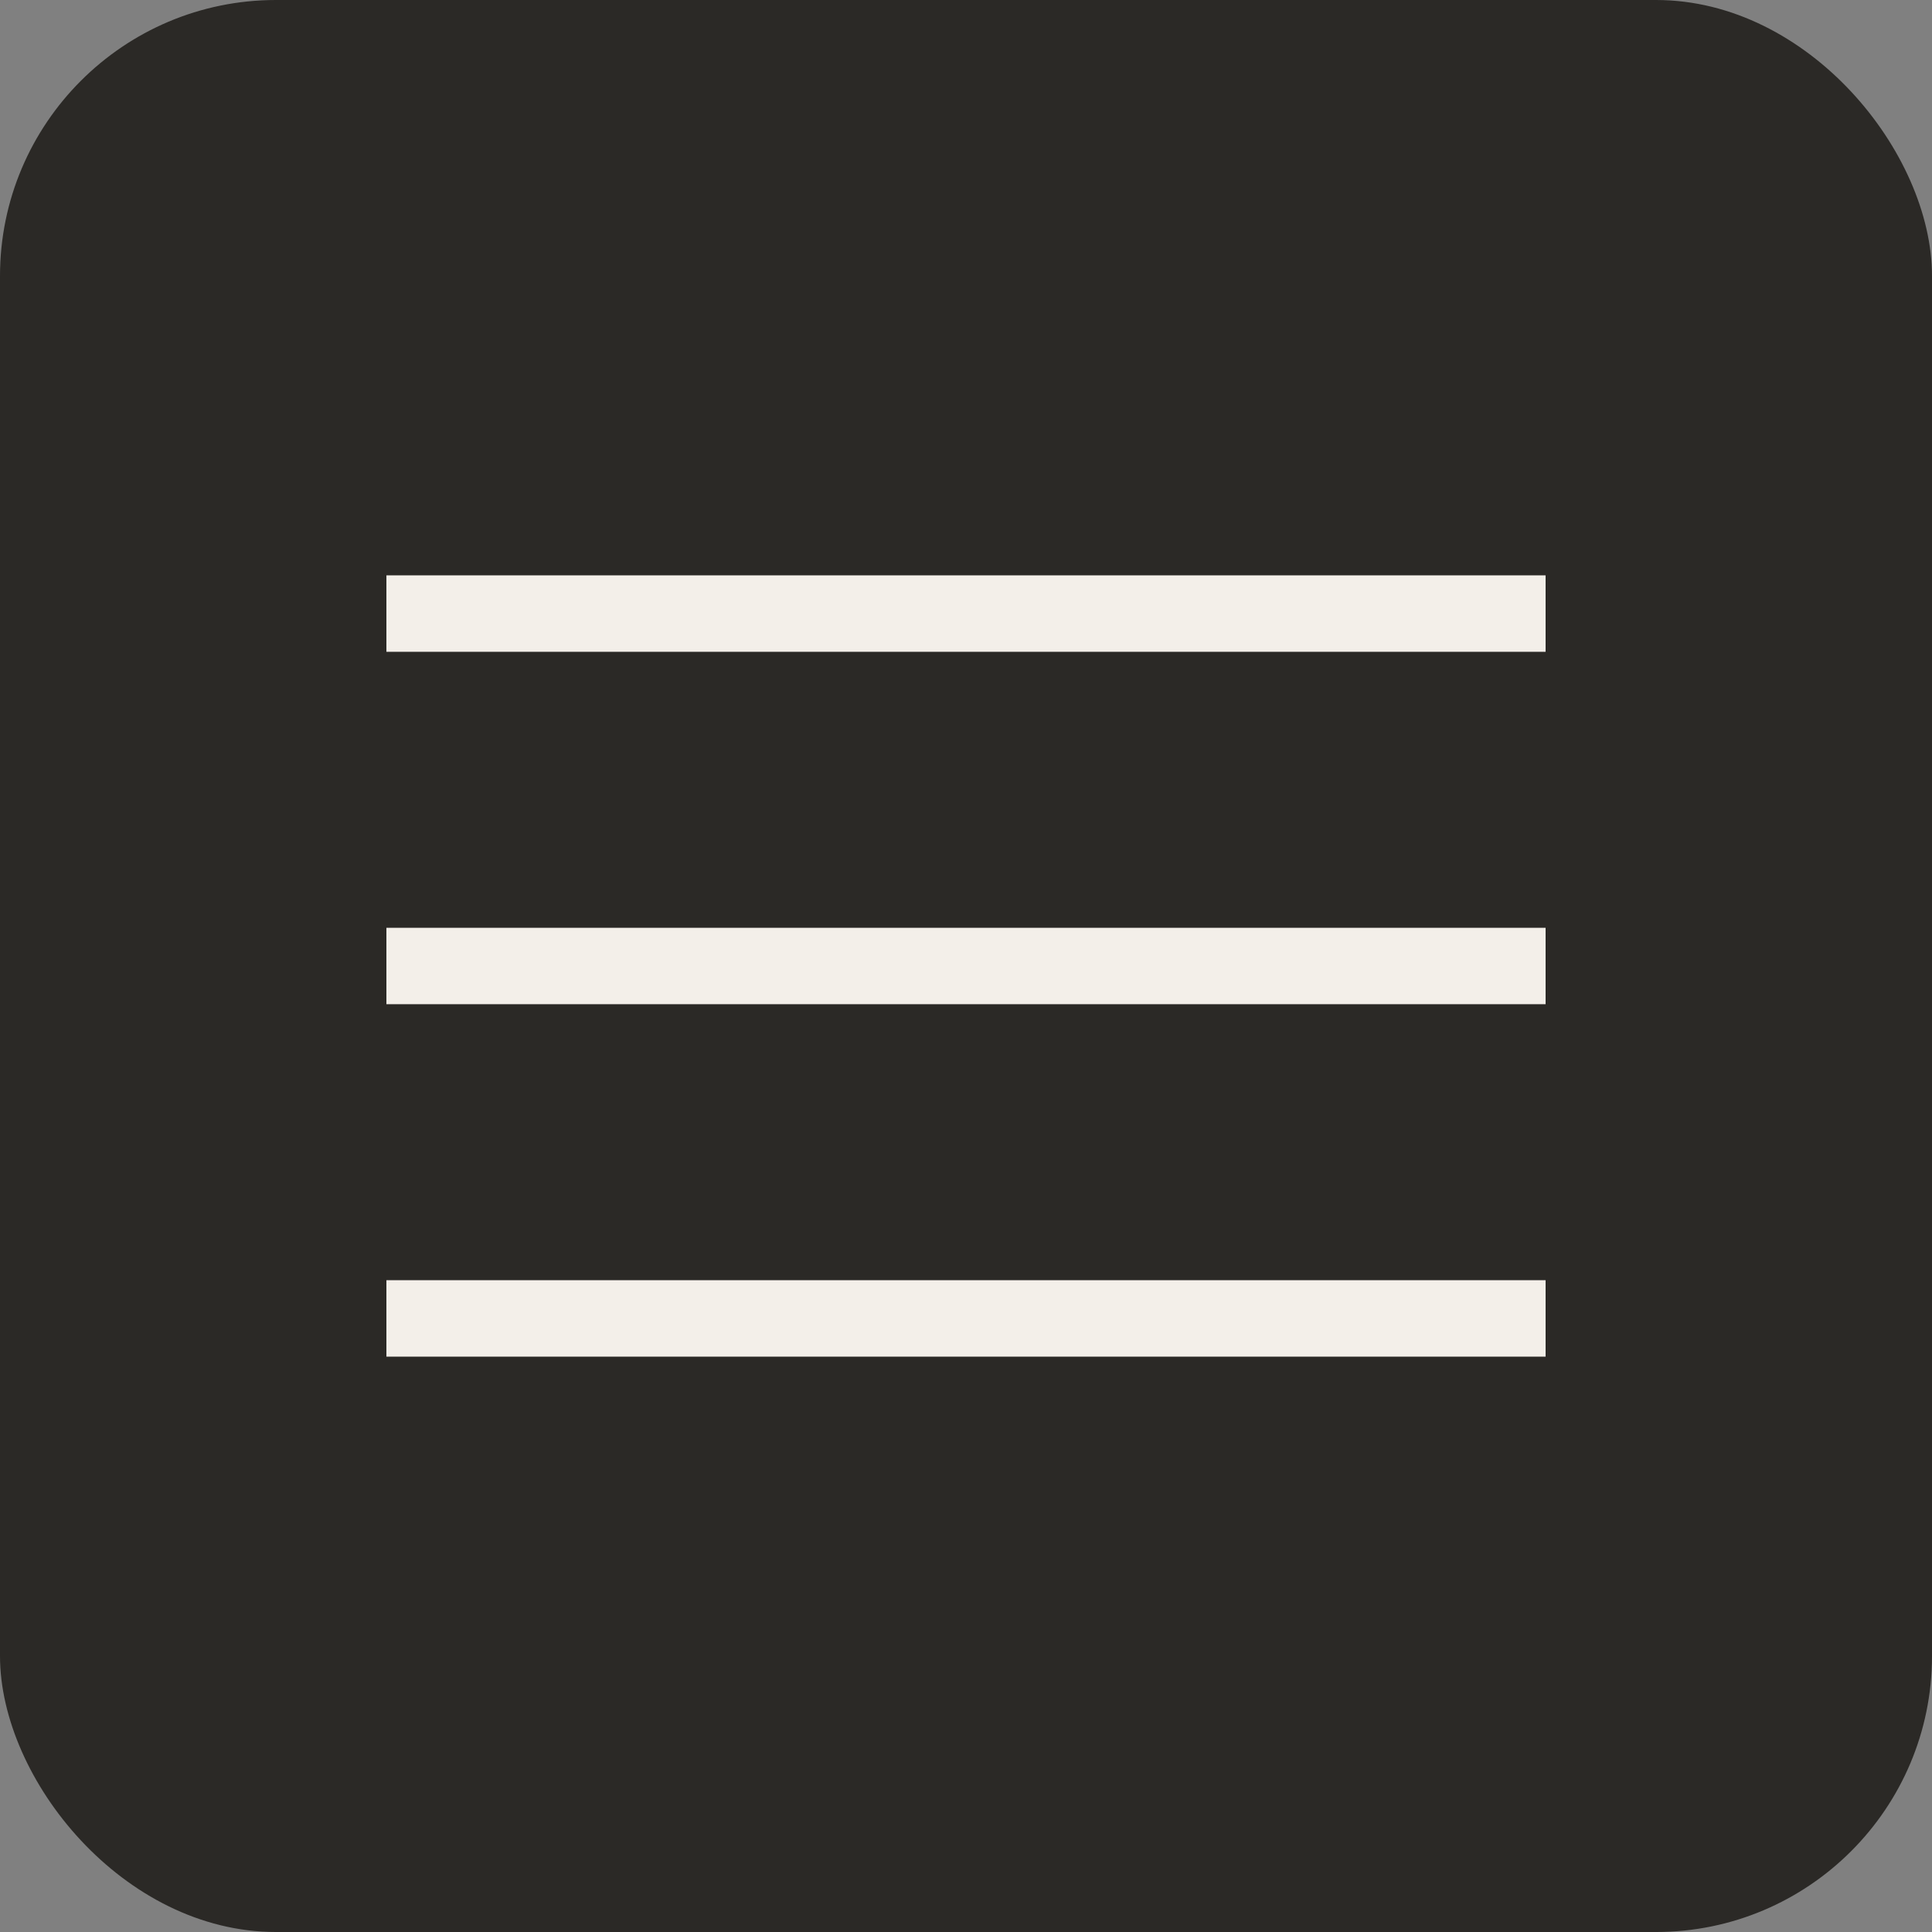 <?xml version="1.0" encoding="UTF-8"?> <svg xmlns="http://www.w3.org/2000/svg" width="35" height="35" viewBox="0 0 35 35" fill="none"><rect x="0" y="0" width="35" height="35" fill="#808080" stroke="none"/><rect width="35" height="35" rx="5" fill="#2B2926"></rect><path d="M28 24.577H7V23.192H28V24.577Z" fill="#F3EFE9"></path><path d="M28 18.192H7V16.808H28V18.192Z" fill="#F3EFE9"></path><path d="M28 11.808H7V10.423H28V11.808Z" fill="#F3EFE9"></path></svg> 